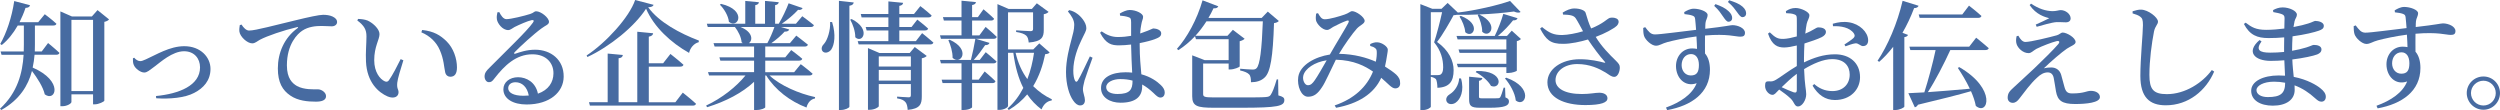 <?xml version="1.0" encoding="UTF-8"?> <svg xmlns="http://www.w3.org/2000/svg" id="_レイヤー_2" data-name="レイヤー_2" viewBox="0 0 850.84 37.47"><defs><style> .cls-1 { fill: #476ba1; } </style></defs><g id="_パーツ" data-name="パーツ"><g><path class="cls-1" d="M16.36,14.64s2.4,1.96,3.88,3.36c-.12.44-.56.64-1.08.64h-7.4c-.12,1.44-.32,2.88-.64,4.36,10.64,4.6,7.8,11.84,4.12,9.12-.6-2.56-2.56-5.6-4.36-7.96-1.28,4.88-4.16,9.76-10.44,13.28l-.44-.44c6-5.52,7.64-12.16,8.04-18.36H.52l-.32-1.12h7.88c.04-.8.04-1.6.04-2.36v-6.48h-2.08c-1.52,2.68-3.36,4.96-5.44,6.64l-.52-.36C2.16,11.36,4.04,5.88,4.84.36l5.4,1.44c-.16.52-.64.88-1.56.88-.56,1.72-1.28,3.36-2.04,4.88h6.36l2.24-2.72s2.44,1.8,3.96,3.24c-.08.4-.48.6-1.04.6h-6.28v6.48c0,.76-.04,1.56-.04,2.36h2.36l2.16-2.88ZM37.11,6.6c-.24.36-.84.68-1.6.84v26.83c-.08.32-1.88,1.24-3.28,1.24h-.56v-3.4h-7.36v2.6c0,.48-1.4,1.44-3.12,1.44h-.64V3.88l3.92,1.72h6.8l1.92-2.16,3.92,3.16ZM31.67,30.99V6.76h-7.36v24.24h7.36Z"></path><path class="cls-1" d="M45.68,19.64c.44.56,1.24,1.16,2,1.16.48,0,.92-.12,1.96-.6,3.52-1.56,8.12-4.48,13.08-4.48,5.56,0,8.92,3.76,8.92,7.72s-2.4,6.56-5.52,8.16c-3.2,1.72-8.48,2.16-12.96,1.84l-.08-.76c7.92-.76,15-3.6,15-9.76,0-3-1.96-5.48-5.44-5.48-4,0-8.12,3.8-9.92,5.12-1.92,1.4-2.64,2.12-3.64,2.12-1.28,0-3.08-1.36-3.56-2.6-.32-.72-.28-1.56-.28-2.24l.44-.2Z"></path><path class="cls-1" d="M82.2,8.36c.64,1.04,1.6,2.04,2.56,2.04,2.28,0,8.92-1.88,15.76-3.48,4.4-1.08,8.12-1.88,9.44-1.88,1.12,0,2.28.16,3.16.56.96.44,1.6,1.04,1.6,1.92,0,.8-.72,1.44-1.8,1.44-.96,0-2.2-.12-3.52-.12-1.84,0-4.44.2-6.52,1.6-1.6,1.04-5.24,4.52-5.24,11.8,0,4.52,1.92,6.16,3.44,7.04,2.4,1.32,5.8,1.12,7.12,1.12,1.2,0,2.76,1.04,2.76,2.32,0,1.48-1.6,1.88-3.44,1.88-2.76,0-6.12-.28-8.72-2.08-2.64-1.8-4.24-4.4-4.24-9.24,0-5.28,2.16-10.4,6.68-13.68.32-.24.28-.48-.16-.36-4.6,1.08-10.2,3-12.6,4.28-.84.44-1.64,1.24-2.64,1.24-1.72,0-4.12-2.28-4.36-3.96-.12-.8.04-1.6.12-2.24l.6-.2Z"></path><path class="cls-1" d="M124.72,12.4c0-2.24-.68-3.6-3.12-5.44l.28-.52c1.04.04,2.24.16,3.24.56,1.76.8,4.04,2.84,4.04,4.6,0,1.88-1.8,4.24-1.8,8.88,0,4.16,2.04,6.48,3.52,7.16.6.28,1.08.24,1.48-.32,1.32-1.88,2.72-4.64,4-7.2l.92.4c-.92,2.92-1.96,6.32-2.08,7.64-.2,2.12.44,2.16.44,3.24,0,1.52-1.52,2.32-3.68,1.44-3.2-1.36-7.08-4.88-7.4-11.84-.16-3.04.16-6.24.16-8.6ZM143.4,11l.28-.8c4,.44,6.2,1.8,8.32,3.88,2.36,2.32,3.52,5.92,3.52,8.84,0,2.12-.72,3.2-2.28,3.2-.76,0-1.48-.48-1.72-1.48-.4-1.72-.44-4.44-1.84-7.6-1.16-2.68-3.32-4.8-6.28-6.04Z"></path><path class="cls-1" d="M169.92,4.12c.6,1.2,1.4,2.4,2.44,2.4,1.52,0,6.08-1.12,8.08-1.76,1.28-.4,1.32-.92,2.04-.92,1.6,0,4.36,2.16,4.36,3.6,0,.96-1.2,1.2-2.56,2.24-2.4,1.72-7.48,6.32-9.12,8.08-.36.36-.16.68.2.52,1.56-.52,3.88-1.36,6.8-1.36,5.28,0,9.76,3.4,9.68,9.2-.04,5.2-4.68,9.44-12.64,9.44-4.6,0-7.88-1.96-7.88-5.16,0-2.44,2.16-4.12,5-4.12s5.96,1.68,6.76,5.6c3.64-1.28,5.24-3.92,5.28-6.84.08-3.52-2.4-6.56-7.16-6.56-5.56,0-9.48,3.8-12.88,8.16-.8,1.08-1.2,1.36-2,1.32-.72,0-1.48-.88-1.4-2.16.04-.96.56-1.68,1.72-2.8,4.92-5,12.84-12.52,14.72-15.28.56-.72.2-.96-.36-.88-1.4.28-4.28,1.56-5.88,2.36-.76.4-1.4,1.04-2.16,1.04-2,0-3.64-2.32-3.84-3.6-.12-.8-.04-1.56.16-2.44l.64-.08ZM179.96,32.51c-.52-2.88-2.28-4.52-4.52-4.52-1.48,0-2.48.8-2.48,2.04,0,1.48,1.76,2.56,5.16,2.56.64,0,1.24-.04,1.84-.08Z"></path><path class="cls-1" d="M222.44,1.64c-.16.52-.68.76-1.84.84,3.68,5.08,10.8,8.88,17.24,11.32l-.04.56c-1.76.44-2.96,2.12-3.28,3.64-6.16-3.44-11.96-8.8-14.64-15.04-3.92,6.08-12.32,12.88-19.96,16.44l-.28-.52c6.64-4.36,14.56-13.04,16.52-18.88l6.28,1.64ZM232.36,31.51s2.84,2.24,4.52,3.8c-.12.44-.52.64-1.12.64h-34.99l-.32-1.16h6.36v-16.56l5.16.48c-.08.6-.4,1-1.44,1.12v14.96h6.36V10.8l5.4.52c-.08.56-.44.96-1.48,1.16v9.04h4.88l2.48-3.16s2.76,2.16,4.44,3.68c-.12.44-.52.64-1.12.64h-10.68v12.12h9.04l2.52-3.28Z"></path><path class="cls-1" d="M261.88,25.68c3.72,3.48,10.12,6.2,15.52,7.36l-.04.48c-1.4.24-2.48,1.4-2.88,3.08-5.56-2.12-10.64-5.96-13.72-10.92h-.32v10.84c-.04.24-1.2.92-3.12.92h-.68v-9.6c-4,3.76-9.68,6.72-16,8.64l-.32-.56c5.4-2.52,10.28-6.4,13.4-10.24h-12.4l-.36-1.12h15.68v-3.92h-11.48l-.32-1.12h11.8v-3.68h-13.44l-.36-1.16h9.96c-.12-.08-.28-.16-.4-.28-.12-1.76-1.2-3.84-2.28-5.2h-9.24l-.32-1.12h13.08V.32l4.64.44c-.04.48-.36.84-1.24,1v6.32h3.32V.32l4.68.44c-.08.48-.36.84-1.24,1v6.32h1.24c1.2-1.96,2.56-4.84,3.36-6.96l4.76,1.64c-.2.44-.68.72-1.56.6-1.36,1.52-3.48,3.32-5.52,4.72h4.8l2.16-2.56s2.44,1.76,3.96,3.04c-.12.44-.52.64-1.12.64h-10.12l2.84.84c-.16.48-.68.76-1.56.72-1.12,1.24-2.8,2.72-4.52,3.92h6.32l2.16-2.56s2.4,1.8,3.96,3.08c-.12.44-.52.64-1.08.64h-13.44v3.68h6.8l2.04-2.48s2.28,1.68,3.76,2.96c-.12.44-.52.64-1.12.64h-11.48v3.92h9.84l2.24-2.72s2.48,1.84,4.04,3.24c-.12.4-.52.6-1.04.6h-13.64ZM245.4,1.32c8.92,2.08,5.88,8.6,2.68,6.12-.2-2.04-1.64-4.44-3.08-5.84l.4-.28ZM252.04,9.2c4.2,1.68,4.2,4.52,2.84,5.48h6.28c.88-1.6,1.8-3.72,2.4-5.48h-11.52Z"></path><path class="cls-1" d="M283.2,7.52c1.36,4.36.76,7.76-.28,9.32-.76,1.08-2.28,1.48-3,.56-.56-.8-.2-1.8.6-2.56,1.08-1.24,2.16-4.52,2-7.36l.68.04ZM290.56.84c-.12.56-.44.96-1.48,1.12v34.35c0,.4-1.52,1.12-2.84,1.12h-.72V.28l5.04.56ZM289.84,6.48c6.76,3.44,3.64,8.52,1.24,6.2.04-2-.84-4.44-1.72-6l.48-.2ZM313.83,11.28s2.36,1.88,3.84,3.2c-.12.44-.52.64-1.08.64h-24.36l-.32-1.12h10.44v-3.64h-7.4l-.32-1.16h7.72v-3.28h-9.12l-.28-1.16h9.4V.48l5,.48c-.04.52-.36.88-1.28,1.04v2.76h5l2.16-2.68s2.4,1.84,3.84,3.2c-.12.44-.52.64-1.08.64h-9.92v3.28h4.16l1.96-2.52s2.32,1.76,3.68,3.04c-.12.44-.48.64-1.04.64h-8.76v3.64h5.64l2.12-2.72ZM311.32,16l4.08,3.04c-.28.32-.84.64-1.68.8v12.96c0,2.64-.56,4.2-4.8,4.6-.08-1.16-.28-2.08-.76-2.64-.52-.6-1.24-1.04-2.84-1.28v-.6s3.2.24,3.92.24c.6,0,.76-.24.76-.76v-3.76h-10.92v7.52c0,.4-1.52,1.24-3.08,1.24h-.6v-21l3.92,1.68h10.28l1.72-2.04ZM299.08,19.2v3.44h10.92v-3.44h-10.92ZM310,27.43v-3.64h-10.92v3.64h10.92Z"></path><path class="cls-1" d="M335.44,9.16s2.4,2,3.8,3.4c-.12.44-.52.64-1.04.64h-6.12l4.68,1.4c-.16.48-.64.8-1.48.76-.96,1.44-2.4,3.4-3.88,5.04h2.04l2.04-2.64s2.32,1.88,3.68,3.16c-.12.44-.52.64-1.04.64h-7.28v5.56h2.24l2.04-2.8s2.32,1.96,3.68,3.32c-.12.44-.48.64-1.04.64h-6.92v8.2c0,.24-1.12.96-3,.96h-.6v-9.16h-6.44l-.32-1.16h6.76v-5.56h-7l-.32-1.16h10.52c.56-2.12,1.16-5.08,1.52-7.2h-11.72l-.32-1.16h7.32v-5.04h-6l-.32-1.16h6.32V.24l4.92.48c-.08.48-.4.84-1.32,1v4.12h1.96l1.92-2.68s2.28,1.88,3.6,3.2c-.08.44-.52.64-1.08.64h-6.4v5.04h2.48l2.12-2.88ZM323.2,13.52c7.44,3.32,3.76,8.84,1,6.16.04-2.04-.72-4.44-1.44-6l.44-.16ZM357.23,17.84c-.28.36-.64.52-1.52.6-.76,3.72-2,7.48-4.08,10.88,1.84,1.84,4,3.36,6.36,4.48l-.08.4c-1.56.2-2.76,1.32-3.44,3.04-1.92-1.44-3.52-3.12-4.88-5.12-1.68,2-3.72,3.8-6.28,5.32l-.4-.52c2.24-1.96,4-4.36,5.36-7-1.64-3.2-2.76-7.12-3.4-11.96h-1.8v18.08c0,.48-1.32,1.36-3,1.36h-.6V1.4l3.8,1.64h7.92l1.68-1.92,4,2.92c-.24.32-.88.68-1.64.8v5.36c0,2.4-.6,3.92-5.12,4.28-.12-1.04-.28-1.84-.84-2.36-.6-.52-1.56-.96-3.44-1.24v-.56s3.92.28,4.88.28c.68,0,.88-.24.88-.76v-5.64h-8.52v12.6h8.6l2.04-2.04,3.52,3.08ZM345.64,17.96c.84,3.56,2.2,6.52,4,8.96,1.12-2.84,1.84-5.92,2.28-8.96h-6.28Z"></path><path class="cls-1" d="M371.84,19.64c-.76,2.12-2.28,6.28-2.72,7.72-.36,1.48-.56,2.32-.56,2.96,0,1.32.68,2.64.68,3.76s-.6,1.8-1.64,1.8c-.88,0-1.68-.68-2.36-1.68-1.32-1.84-2.44-5.36-2.44-9.72,0-4.12,1.2-8.56,1.84-10.96.52-1.92.96-3.48.96-5.04.04-1.68-1-3.2-2.16-4.6l.48-.44c1.16.32,1.8.6,2.68,1.24,1.08.72,3.12,2.88,3.12,4.88,0,1-.6,1.76-1.56,3.84-1.24,2.52-2.88,6.6-2.88,10.64,0,1.64.24,2.68.56,3.36.24.52.64.6,1,0,.92-1.4,3.08-6.16,4.08-8.2l.92.44ZM387.88,15.56c0,3.76.32,7.08.56,9.72,3.24.88,5.36,2.44,6.64,3.68.84.8,1.32,1.64,1.32,2.48,0,1.12-.56,1.76-1.48,1.76-.76,0-1.32-.56-2.4-1.6-1.24-1.16-2.48-2.12-3.8-2.84v.64c0,3.48-2.2,5.56-7.36,5.56-3.6,0-6.64-1.8-6.64-5,0-3.72,3.8-5.36,8.32-5.36.8,0,1.56.04,2.28.12-.12-2.64-.32-6.2-.36-9.2v-.36c-1.4.16-2.8.28-4.12.28-2.52,0-4.4-.44-6.44-4.28l.52-.48c1.8,1.28,3.56,1.92,5.48,1.92,1.68,0,3.2-.16,4.56-.4v-4.6c0-1.36-.24-1.52-.92-1.76-.8-.28-1.8-.44-2.84-.52l-.08-.72c.92-.56,2.32-1.2,3.32-1.2,2.28,0,4.6,1.24,4.6,2.28,0,.92-.4,1.2-.64,2.8-.16.68-.28,1.72-.36,2.92.36-.12.72-.24,1-.36,2.36-.8,3.2-1.36,3.52-1.36,1.16.04,2.64.6,2.64,1.64s-.6,1.4-2.24,2.04c-.96.36-2.84.88-5.08,1.32v.88ZM385.44,27.43c-1.28-.36-2.68-.52-4.2-.52-2.32,0-4.76,1-4.76,2.76,0,1.64,1.76,2.32,3.88,2.32,4.16,0,5.08-1.48,5.08-4.44v-.12Z"></path><path class="cls-1" d="M435.07,32.47c1.52.4,2.04.76,2.04,1.56,0,2.08-2.08,2.64-14.76,2.64h-9.16c-5.76,0-7.44-.52-7.44-3.92v-13.92l4.24,1.64h8.16v-7.12h-11.12l-.32-1.04c-1.76,1.88-3.68,3.48-5.68,4.76l-.48-.44c3.4-3.76,6.84-9.96,8.72-16.52l5.36,2.04c-.2.48-.72.76-1.64.68-.52,1.16-1.12,2.24-1.72,3.28h18.12l2.08-2.16,3.76,3.2c-.28.32-.76.6-1.64.72-.36,11.48-1.2,16.72-3.2,18.52-1.16,1.12-2.76,1.6-4.64,1.6,0-1.2-.12-2.16-.64-2.68-.52-.56-1.64-1.04-3.04-1.32v-.6c1.28.12,3.4.28,4.16.28.68,0,1.04-.08,1.4-.44,1.16-1.08,1.8-6.36,2.16-15.96h-19.2c-1.16,1.8-2.4,3.44-3.76,4.92h10.92l1.84-2.04,4,3.04c-.28.32-.88.64-1.68.84v8.56c-.04.28-1.92,1.04-3.16,1.04h-.6v-2h-8.68v10.36c0,.92.44,1.16,3.48,1.16h9.64c3.84,0,6.92,0,8.16-.12,1.04-.08,1.4-.28,1.72-.76.56-.84,1.2-2.36,2.04-5.24h.48l.08,5.44Z"></path><path class="cls-1" d="M466.32,15c.72-.36,1.64-.68,2.48-.6,1.6.08,3.52,1.52,3.52,2.48,0,.68-.2,1.48-.32,2.36-.12.76-.32,2.04-.64,3.4,1.56.96,2.96,1.96,3.84,2.76.88.88,1.36,1.68,1.32,3,0,.84-.48,1.68-1.68,1.68s-2.36-1.56-4.76-3.6c-2.48,5.48-7.84,8.8-15.36,10.2l-.48-.8c6.64-2.28,10.92-6.28,13.04-11.52-2.68-1.84-6.44-3.88-12.64-4.04-1.68,3.36-3.68,7.92-4.72,9.36-1.44,2.2-2.72,3.24-4.76,3.24-2.32,0-3.76-3.64-3.32-6.72.6-4.12,5.8-6.88,10.76-7.64,1.96-3.48,5.52-9.24,6.28-10.76.36-.72.08-.96-.52-.76-1.28.44-3.36,1.44-4.64,2.12-.64.36-1.32,1.04-2.12,1.04-1.52,0-3.44-2-3.72-3.28-.12-.68-.08-1.56.04-2.28l.64-.16c.68,1.12,1.16,2.08,2.32,2.08,1.64,0,5.12-1.04,6.72-1.6,1.48-.48,1.92-1.16,2.6-1.16,1.32,0,4.24,2,4.24,3.32,0,.96-1.56,1.44-2.64,2.6-1.44,1.56-4.4,5.72-6.08,8.6,5.2.08,9.44,1.32,12.52,2.68.28-1.32.36-2.52.32-3.36-.04-.68-.12-.96-.64-1.32-.4-.32-.88-.48-1.6-.68v-.64ZM451.52,20.52c-4.08.6-7.4,2.84-7.96,5.24-.36,1.52.52,3.24,1.52,3.24s1.52-.48,2.4-1.72c.96-1.36,2.72-4.44,4.04-6.76Z"></path><path class="cls-1" d="M494.72,5.16c-1.32,2.44-3.76,6.72-5.64,9.12,4.04,2.84,5.64,6.48,5.64,9.6,0,3.76-1.36,5.84-5.52,6,0-1.08-.2-2.44-.48-2.92-.32-.36-.96-.64-1.76-.84v10.2c0,.28-1.16,1.16-2.92,1.16h-.64V1.4l4.08,1.6h3.12l2.08-2,3.48,3.28c6.16-.76,13.76-2.52,17.76-3.96l3.6,3.76c-.4.32-1.24.32-2.28-.16-3.24.44-7.48.84-11.84,1,7.08,3.28,3.56,8.4,1.04,5.88.04-1.92-.76-4.2-1.52-5.68l.4-.2c-2.52.12-5.12.16-7.52.12-.28.08-.64.12-1.08.12ZM489.32,25.56c.4,0,.64-.04.92-.16.6-.36.92-1.12.92-2.48,0-2.76-.76-5.72-3.08-8.52.84-2.52,2.04-7.12,2.72-10.24h-3.84v21.4h2.36ZM497.24,26.71c1.2,4.2-.24,7.16-1.84,8.24-1.04.72-2.56.68-3.08-.44-.4-1.04.24-1.96,1.2-2.52,1.36-.8,3-2.96,3.08-5.32l.64.04ZM512.67,24.84v-1.96h-16.48l-.36-1.16h16.84v-3.72h-15.92l-.36-1.16h16.28v-3.44h-16.6l-.36-1.16h13c1.12-2.2,2.28-5.28,2.92-7.52l4.84,1.48c-.16.48-.64.8-1.52.72-1.24,1.6-3.2,3.68-5.16,5.32h3.08l1.64-1.8,3.12,2.84c-.28.28-.76.6-1.4.72v10.08c-.08.16-1.52.76-2.88.76h-.68ZM497.16,5.4c7.28,2.8,4.08,7.92,1.52,5.56-.12-1.8-1.08-3.96-1.96-5.32l.44-.24ZM512.35,33.15c.96.36,1.2.76,1.2,1.4,0,1.4-1.4,2.12-6.6,2.12h-3.32c-3.16,0-3.64-.72-3.64-3v-7.56l4.52.44c-.08.48-.44.84-1.16.96v5.4c0,.44.12.56,1.12.56h2.8c1.16,0,2.16,0,2.52-.04.4,0,.6-.08.8-.36.28-.44.72-1.76,1.16-3.24h.48l.12,3.32ZM502.52,24.16c9.68-.2,8.48,6.52,4.92,5.08-.96-1.76-3.32-3.72-5.2-4.68l.28-.4ZM512.63,26.44c9.56,3.4,6.52,10.36,3.24,7.76-.24-2.56-2-5.56-3.68-7.52l.44-.24Z"></path><path class="cls-1" d="M531.84,4.28c1.28-.8,2.64-1.4,3.96-1.4,1.92,0,3.6.64,3.84,1.48.6,2.04,1.08,3.6,1.88,5.32,4.16-1.64,5.36-3.24,6.36-3.6.88-.2,2.12-.08,2.72.56.48.56.32,1.48-.32,2.12-1.2,1.08-4.08,2.64-7.2,3.8,1.96,3.24,4.64,5.96,6.92,8.16.92.92,1.28,1.4,1.28,2.2.04,1.28-.64,3.24-1.84,3.24-1.08,0-1.76-.72-3-1.48-2.2-1.32-5.36-2.88-9.64-2.88s-7.4,2.36-7.4,5.48c0,2.76,3.08,4.72,8.96,4.72,2.88,0,4.44-.44,5.92-.44s2.8.56,2.8,1.92-2,2.28-7.52,2.28c-7.2,0-12.92-2.52-12.92-7.76,0-4.44,4.72-7.84,11.04-7.84,3.6,0,6.6.72,8.24,1.16.44.08.56,0,.2-.36-1.72-1.92-3.84-4.76-5.68-7.52-2.52.76-5.84,1.48-8.36,1.48-4.56.08-5.96-1.52-7.92-5.2l.64-.52c2.52,2.04,3.92,2.72,6.88,2.72,1.88-.04,4.72-.56,7.08-1.28-.88-1.6-1.76-3.32-2.48-4.4-.68-1.04-2-1.2-4.32-1.28l-.12-.68Z"></path><path class="cls-1" d="M573.2,4.12c.84-.52,2.04-1.16,3.24-1.16,2,0,4.72.96,4.72,2.12,0,1.04-.64,1.76-.72,2.76-.04.44-.08,1.12-.08,1.96,7.04-.8,8.56-1.24,9.28-1.24,1.8,0,4.24,1,4.24,2.6,0,1.08-.6,1.32-1.64,1.32-1.56,0-4.32-1.04-11.96-.4,0,1.92-.04,4.16,0,6.12,1.16,1.32,1.68,3.32,1.68,5.52,0,7.88-6.24,12.24-14.56,13.76l-.4-.88c4.88-1.76,8.92-4.44,10.44-8.28-4,1.44-7.04-1.8-7.04-5.84,0-3.28,2.24-6,5.52-6,.6,0,1.16.08,1.64.16-.04-1.08-.08-2.64-.2-4.24-4.04.52-7.76,1.36-9.88,1.92-1.84.48-2.64,1.24-3.92,1.24-1.48,0-3.6-1.96-4.04-3.36-.24-.8-.28-1.84-.28-2.68l.68-.28c1.16,1.52,1.84,2.44,3.24,2.48,1.64.04,9.48-1.04,14.08-1.56-.12-1.44-.2-2.72-.32-3.64-.08-.72-.28-.96-.92-1.2-.64-.24-1.56-.4-2.72-.52l-.08-.68ZM578.2,22.12c0-2.24-.96-3.72-2.68-3.72-1.92,0-3.2,1.64-3.2,3.76,0,2,1.28,3.52,3.12,3.52,1.96,0,2.76-1.04,2.76-3.56ZM583.84,1.4c1.88.68,3.36,1.36,4.44,2.4.92.84,1.24,1.6,1.24,2.36s-.52,1.24-1.24,1.24c-.64,0-1.12-.72-1.8-1.68-.76-1.08-1.44-2.24-3.08-3.72l.44-.6ZM588.51.08c2,.68,3.44,1.2,4.56,2.2.92.84,1.2,1.56,1.2,2.32s-.52,1.24-1.24,1.24c-.6,0-1.12-.68-1.8-1.64-.76-1-1.44-2.12-3.16-3.52l.44-.6Z"></path><path class="cls-1" d="M613.96,21.24c3.24-1.56,6.64-2.76,10.56-2.76,5,0,8.52,2.92,8.52,7.8,0,4.16-3.24,7.76-8.56,7.76-3.32,0-5.76-1.8-7.6-4.88l.56-.56c1.48,1.32,3.48,2.4,6.2,2.4,3.64,0,5.88-2.36,5.88-5.6,0-2.84-1.72-5.28-5.96-5.28-3.08,0-6.56,1.6-9.56,3.4.2,5.68.72,7.04.72,8.56,0,1.92-1.36,4.16-2.8,4.16-1.2,0-1.24-1.48-2.48-2.68-1-.96-2.56-2.16-3.92-3.08-1.16,1.2-1.6,1.8-2.28,1.8-.6,0-1.12-.32-1.6-.8-.64-.68-.92-1.44-.92-2.24,0-1.28.28-1.6,1.32-1.56,1.04.12,1.6-.08,2.36-.52,1.32-.72,4.36-3.08,7.12-4.68v-7c-1.44.36-3.16.68-4.28.68-2.24,0-4.16-.72-5.52-4.72l.6-.44c1.96,1.88,2.76,2.28,4.68,2.24,1.24-.04,2.92-.4,4.52-.84,0-2.64.04-5.04,0-6.04,0-1.08-.24-1.24-.88-1.48-.72-.28-1.6-.36-2.76-.4l-.08-.68c1-.68,2.04-1.08,3.32-1.08,1.84,0,4.68,1.36,4.68,2.44s-.64,1.68-.92,2.96c-.16.76-.32,1.92-.48,3.32,2.56-1.04,3.68-2.08,4.36-2.12.56,0,2.6.04,2.68,1.52,0,.72-.52,1.32-1.44,1.8-1.44.72-3.88,1.52-5.88,2.16-.08,1.68-.16,3.44-.16,5v1.44ZM611.52,25.12c-1.8,1.32-3.68,3.12-5.16,4.56,1.4.64,2.96,1.36,4.04,1.72.84.28,1.12-.04,1.12-.8v-5.48ZM623.76,8.08c1.8-.52,3.6-.8,5.56-.48,3.56.56,6.4,3.28,6.48,6.04.04,1.08-.48,2-1.64,2.04-.96.12-1.6-1.08-2.76-.92-.8.08-2.44.68-3.32,1l-.36-.6c.8-.52,2.56-1.68,3.08-2.2.48-.52.56-.88.16-1.56-1.4-2.08-4.52-2.6-7.12-2.48l-.08-.84Z"></path><path class="cls-1" d="M652.96,1.96c-.16.48-.68.8-1.52.8-1.12,3-2.48,5.84-3.96,8.4l1.88.72c-.12.36-.48.64-1.24.76v23.64c-.04.32-1.6,1.16-3.08,1.16h-.72V15.92c-1.48,1.92-3.08,3.64-4.76,5.12l-.56-.36c3.36-4.96,6.76-12.72,8.52-20.4l5.44,1.68ZM663.76,17.04c-2.16,4.72-5.2,10.6-7.64,14.32,4-.28,9.04-.68,14.28-1.16-1.2-2.56-2.72-5.04-4.08-7.08l.48-.28c12.88,7.44,9.8,16.72,5.64,13.2-.28-1.56-.88-3.28-1.64-5-4.2,1.2-9.96,2.68-18.04,4.6-.28.48-.64.8-1.08.88l-2.2-4.8c1.28-.04,3.16-.16,5.44-.28,1.24-3.8,2.92-10.04,3.84-14.4h-8.6l-.32-1.16h20.36l2.36-3.04s2.64,2.08,4.28,3.56c-.12.44-.56.64-1.12.64h-11.96ZM653.32,6.08l-.32-1.16h14.84l2.28-3s2.64,2.04,4.24,3.52c-.12.44-.52.64-1.08.64h-19.96Z"></path><path class="cls-1" d="M686.92,12.16c.64,1.2,1.44,2.12,2.4,2.12,1.76,0,8.28-1.6,10.72-2.28.96-.28,1.32-.92,2-.92,1.32,0,4.36,1.72,4.36,3.24,0,.88-1.56,1.32-2.96,2.24-1.72,1.16-5.64,4.52-7.84,6.68.76-.2,1.72-.28,2.52-.28,1.6,0,2.88.88,3.36,2.48.36,1.32.8,3.04,1.12,4.12.44,1.64,1.04,2.24,2.6,2.24,4.16,0,4.88-.88,6.4-.88,1.8,0,3.08.88,3.08,2.12,0,1.92-4.72,2.36-8.4,2.36-4.52,0-6-1.16-6.56-4.32-.24-1.44-.48-3.08-.76-4.52-.24-1.24-.92-1.92-2.04-1.92-1.32,0-2.48.68-3.64,1.8-2.28,2.04-4.48,5.16-5.96,7.04-.72.96-1.4,1.52-2.32,1.52s-1.72-.64-1.72-1.72c0-1.68.8-2.36,2.04-3.52,1.64-1.56,4.96-4.52,6.92-6.4,3-2.88,6.68-6.48,8.24-8.32.72-.84.32-1.28-.68-1-1.44.36-4.68,1.56-6.76,2.6-1.24.72-1.72,1.44-2.64,1.44-1.96,0-3.64-1.72-4.08-3.08-.28-.88-.2-1.76,0-2.68l.6-.16ZM690.76,1.72l.48-.48c2.64,1.76,4.92,2.48,7.24,2.56,1.44,0,2.16-.36,2.88-.36,1.56,0,3.36,1.28,3.36,2.84,0,.68-.48,1.32-1.64,1.32s-2.04-.12-3.08-.08c-1.68.08-5.08,1.12-6.84,1.6l-.32-.76c1.64-.72,3.44-1.56,4.6-2.16-1.44-.4-4.44-1.16-6.68-4.48Z"></path><path class="cls-1" d="M725.8,4.56v-.72c1.04-.32,2-.6,2.92-.56,2.36.04,5.72,2.64,5.72,4.08,0,1-.96,1.44-1.36,3.4-.76,3.84-1.56,9.76-1.56,14.72s1.36,6.56,5.96,6.56c6.24,0,12.12-3.88,15.28-8.2l.8.52c-2.76,6.44-8.72,11.48-16.48,11.48-5.52,0-8.64-2.76-8.64-10,0-5.92.88-14.56.88-17.28,0-1.72-.2-2.36-.92-2.88-.64-.48-1.4-.76-2.6-1.12Z"></path><path class="cls-1" d="M773.6,3.44c.88-.48,1.96-.92,3.28-.92,2.2,0,4.84,1.16,4.84,2.48,0,.8-.56,1.24-.8,2.24-.12.52-.24,1.16-.36,1.96,2.16-.4,3.92-.84,5-1.2,1.44-.44,2.04-.88,2.44-.88,1.04,0,2.88.44,2.88,1.64,0,.96-.68,1.32-1.68,1.68-1.44.52-4.8,1.36-8.96,1.92-.08,1.48-.16,3.12-.16,4.92,1.72-.28,3.36-.68,4.8-1.12,1.56-.48,2.2-.88,2.56-.88,1.32,0,2.64.4,2.64,1.52,0,.88-.6,1.36-1.44,1.72-1.36.52-4.64,1.24-8.48,1.72.08,2.28.32,4.2.48,5.92,4.72.92,7.88,2.88,9.08,3.88,1.12.88,1.84,1.8,1.84,2.88s-.64,1.68-1.48,1.68-1.32-.44-2.2-1.2c-2-1.84-4.28-3.36-6.96-4.36.04.52.04,1.04.04,1.56,0,3.32-2.84,5.36-7.44,5.36-4.28,0-7.36-1.84-7.36-5.08s4.12-5.2,9.32-5.2c.76,0,1.48.04,2.2.08-.08-1.52-.16-3.32-.24-5.24-1.52.12-3.12.2-4.64.2-5.48,0-8.48-3.08-3.8-7.08l.68.44c-2.08,2.92-.72,3.84,2.92,3.84,1.6,0,3.2-.08,4.76-.24v-1.76c0-1.04,0-2.12.04-3.2-1.72.16-3.52.24-5.32.24-3.84,0-6.4-1-8.4-4.8l.6-.44c2,1.52,3.48,2.44,6.96,2.44,2.04,0,4.2-.2,6.2-.44.04-1.72.08-3.04.08-3.52,0-.8-.24-1.08-.88-1.36-.84-.32-1.68-.48-2.96-.72l-.08-.68ZM777.72,28.16c-1.2-.24-2.48-.36-3.8-.36-3.56,0-5.96,1.36-5.96,2.88,0,1.36,1.48,2.36,3.84,2.36,4.32,0,5.92-1.2,5.92-4.88Z"></path><path class="cls-1" d="M815,3.52c.84-.52,2.04-1.16,3.24-1.16,2,0,4.72.96,4.72,2.12,0,1.04-.64,1.76-.72,2.76-.04.44-.08,1.12-.08,1.96,7.04-.8,8.56-1.24,9.28-1.24,1.8,0,4.24,1,4.24,2.6,0,1.08-.6,1.32-1.64,1.32-1.56,0-4.32-1.04-11.96-.4,0,1.92-.04,4.16,0,6.12,1.16,1.32,1.68,3.32,1.68,5.52,0,7.88-6.24,12.24-14.56,13.76l-.4-.88c4.88-1.76,8.92-4.44,10.44-8.28-4,1.44-7.04-1.8-7.04-5.84,0-3.28,2.24-6,5.52-6,.6,0,1.16.08,1.64.16-.04-1.08-.08-2.64-.2-4.24-4.04.52-7.76,1.36-9.88,1.92-1.84.48-2.64,1.24-3.92,1.24-1.48,0-3.6-1.96-4.04-3.36-.24-.8-.28-1.84-.28-2.68l.68-.28c1.16,1.52,1.84,2.44,3.24,2.48,1.64.04,9.48-1.04,14.08-1.56-.12-1.44-.2-2.72-.32-3.64-.08-.72-.28-.96-.92-1.2-.64-.24-1.56-.4-2.72-.52l-.08-.68ZM820,21.52c0-2.24-.96-3.72-2.68-3.72-1.92,0-3.2,1.64-3.2,3.76,0,2,1.28,3.52,3.12,3.52,1.96,0,2.76-1.04,2.76-3.56Z"></path><path class="cls-1" d="M839.52,31.67c0-3.12,2.56-5.64,5.68-5.64s5.64,2.52,5.64,5.64-2.52,5.68-5.64,5.68-5.68-2.56-5.68-5.68ZM840.96,31.67c0,2.32,1.88,4.24,4.24,4.24s4.2-1.92,4.2-4.24-1.88-4.2-4.2-4.2-4.24,1.88-4.24,4.2Z"></path></g></g></svg> 
